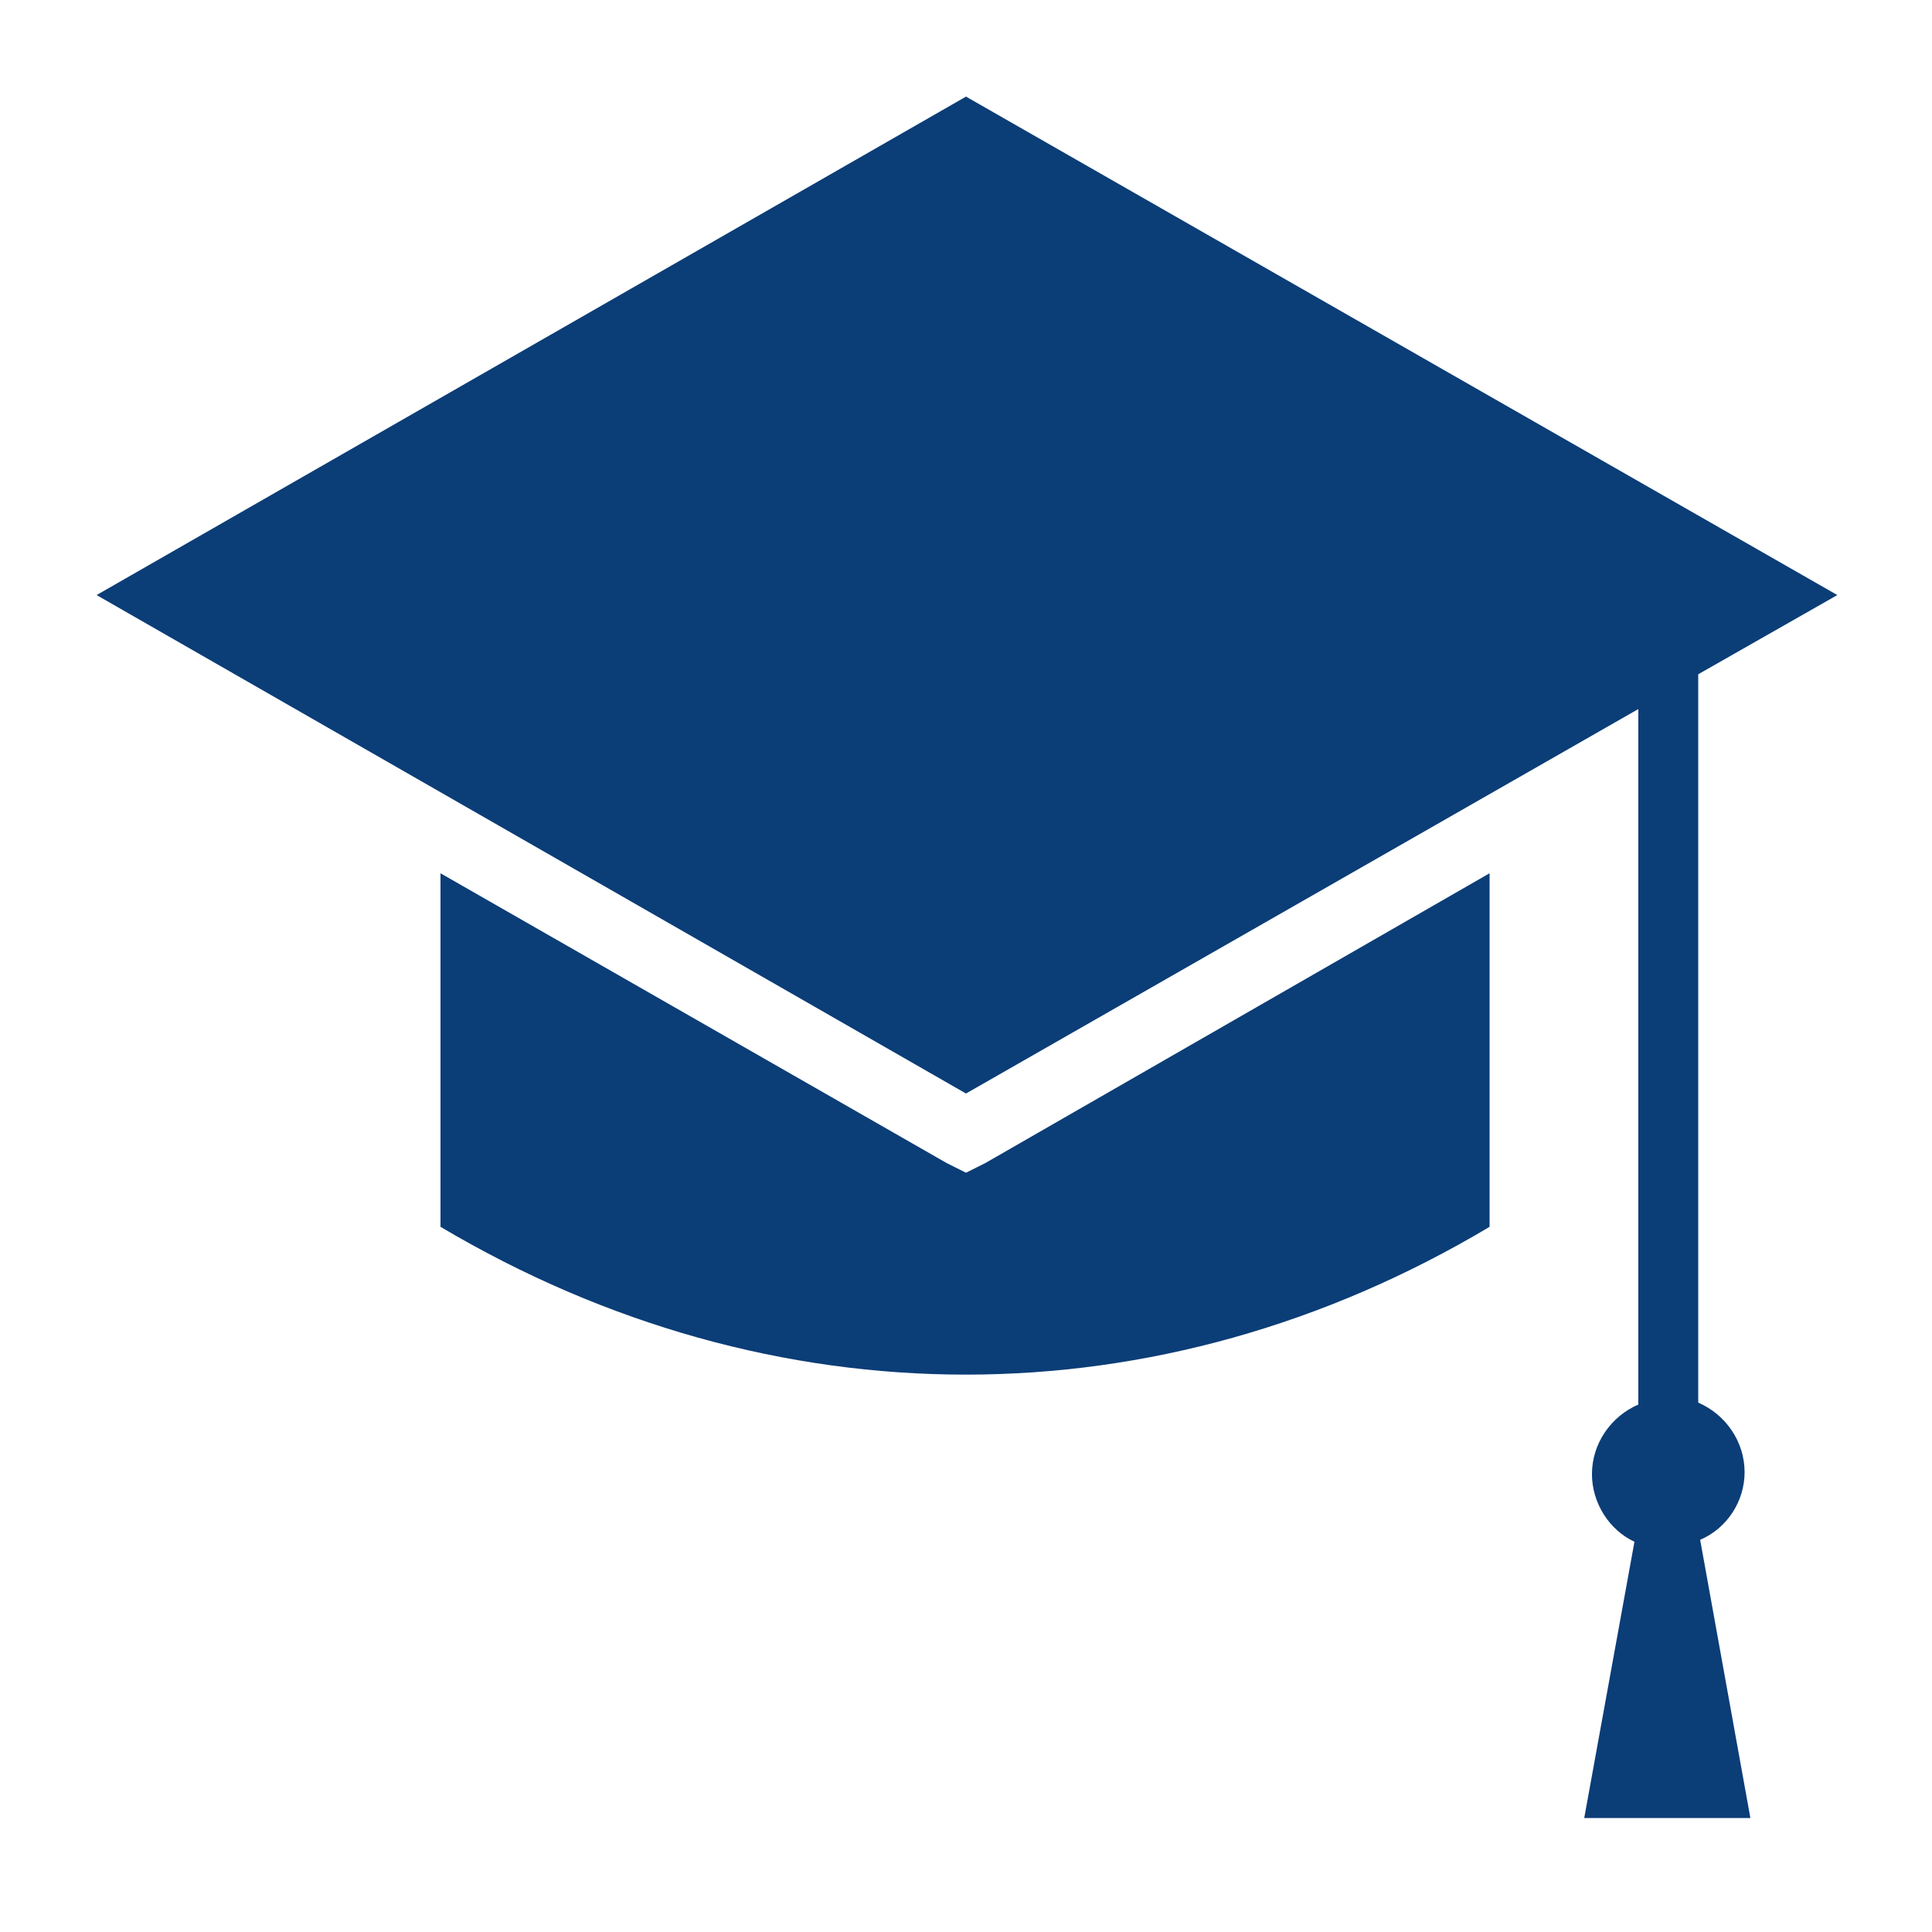 <?xml version="1.0" encoding="UTF-8"?>
<svg width="1200pt" height="1200pt" version="1.1" viewBox="0 0 1200 1200" xmlns="http://www.w3.org/2000/svg">
 <g fill="#0b3d77">
  <path d="m600 728.4-12-6-314.4-180v219.6c206.4 122.4 446.4 122.4 651.6 0v-219.6l-313.2 180z"/>
  <path d="m1083.6 914.4c0-19.199-12-36-28.801-43.199v-452.4l86.398-49.199-541.2-309.6-540 309.6 540 309.6 417.6-238.8v432c-16.801 7.199-28.801 24-28.801 43.199 0 18 10.801 34.801 26.398 42l-31.199 171.6h103.2l-31.199-172.8c16.801-7.199 27.602-24 27.602-42z"/>
 </g>
</svg>
